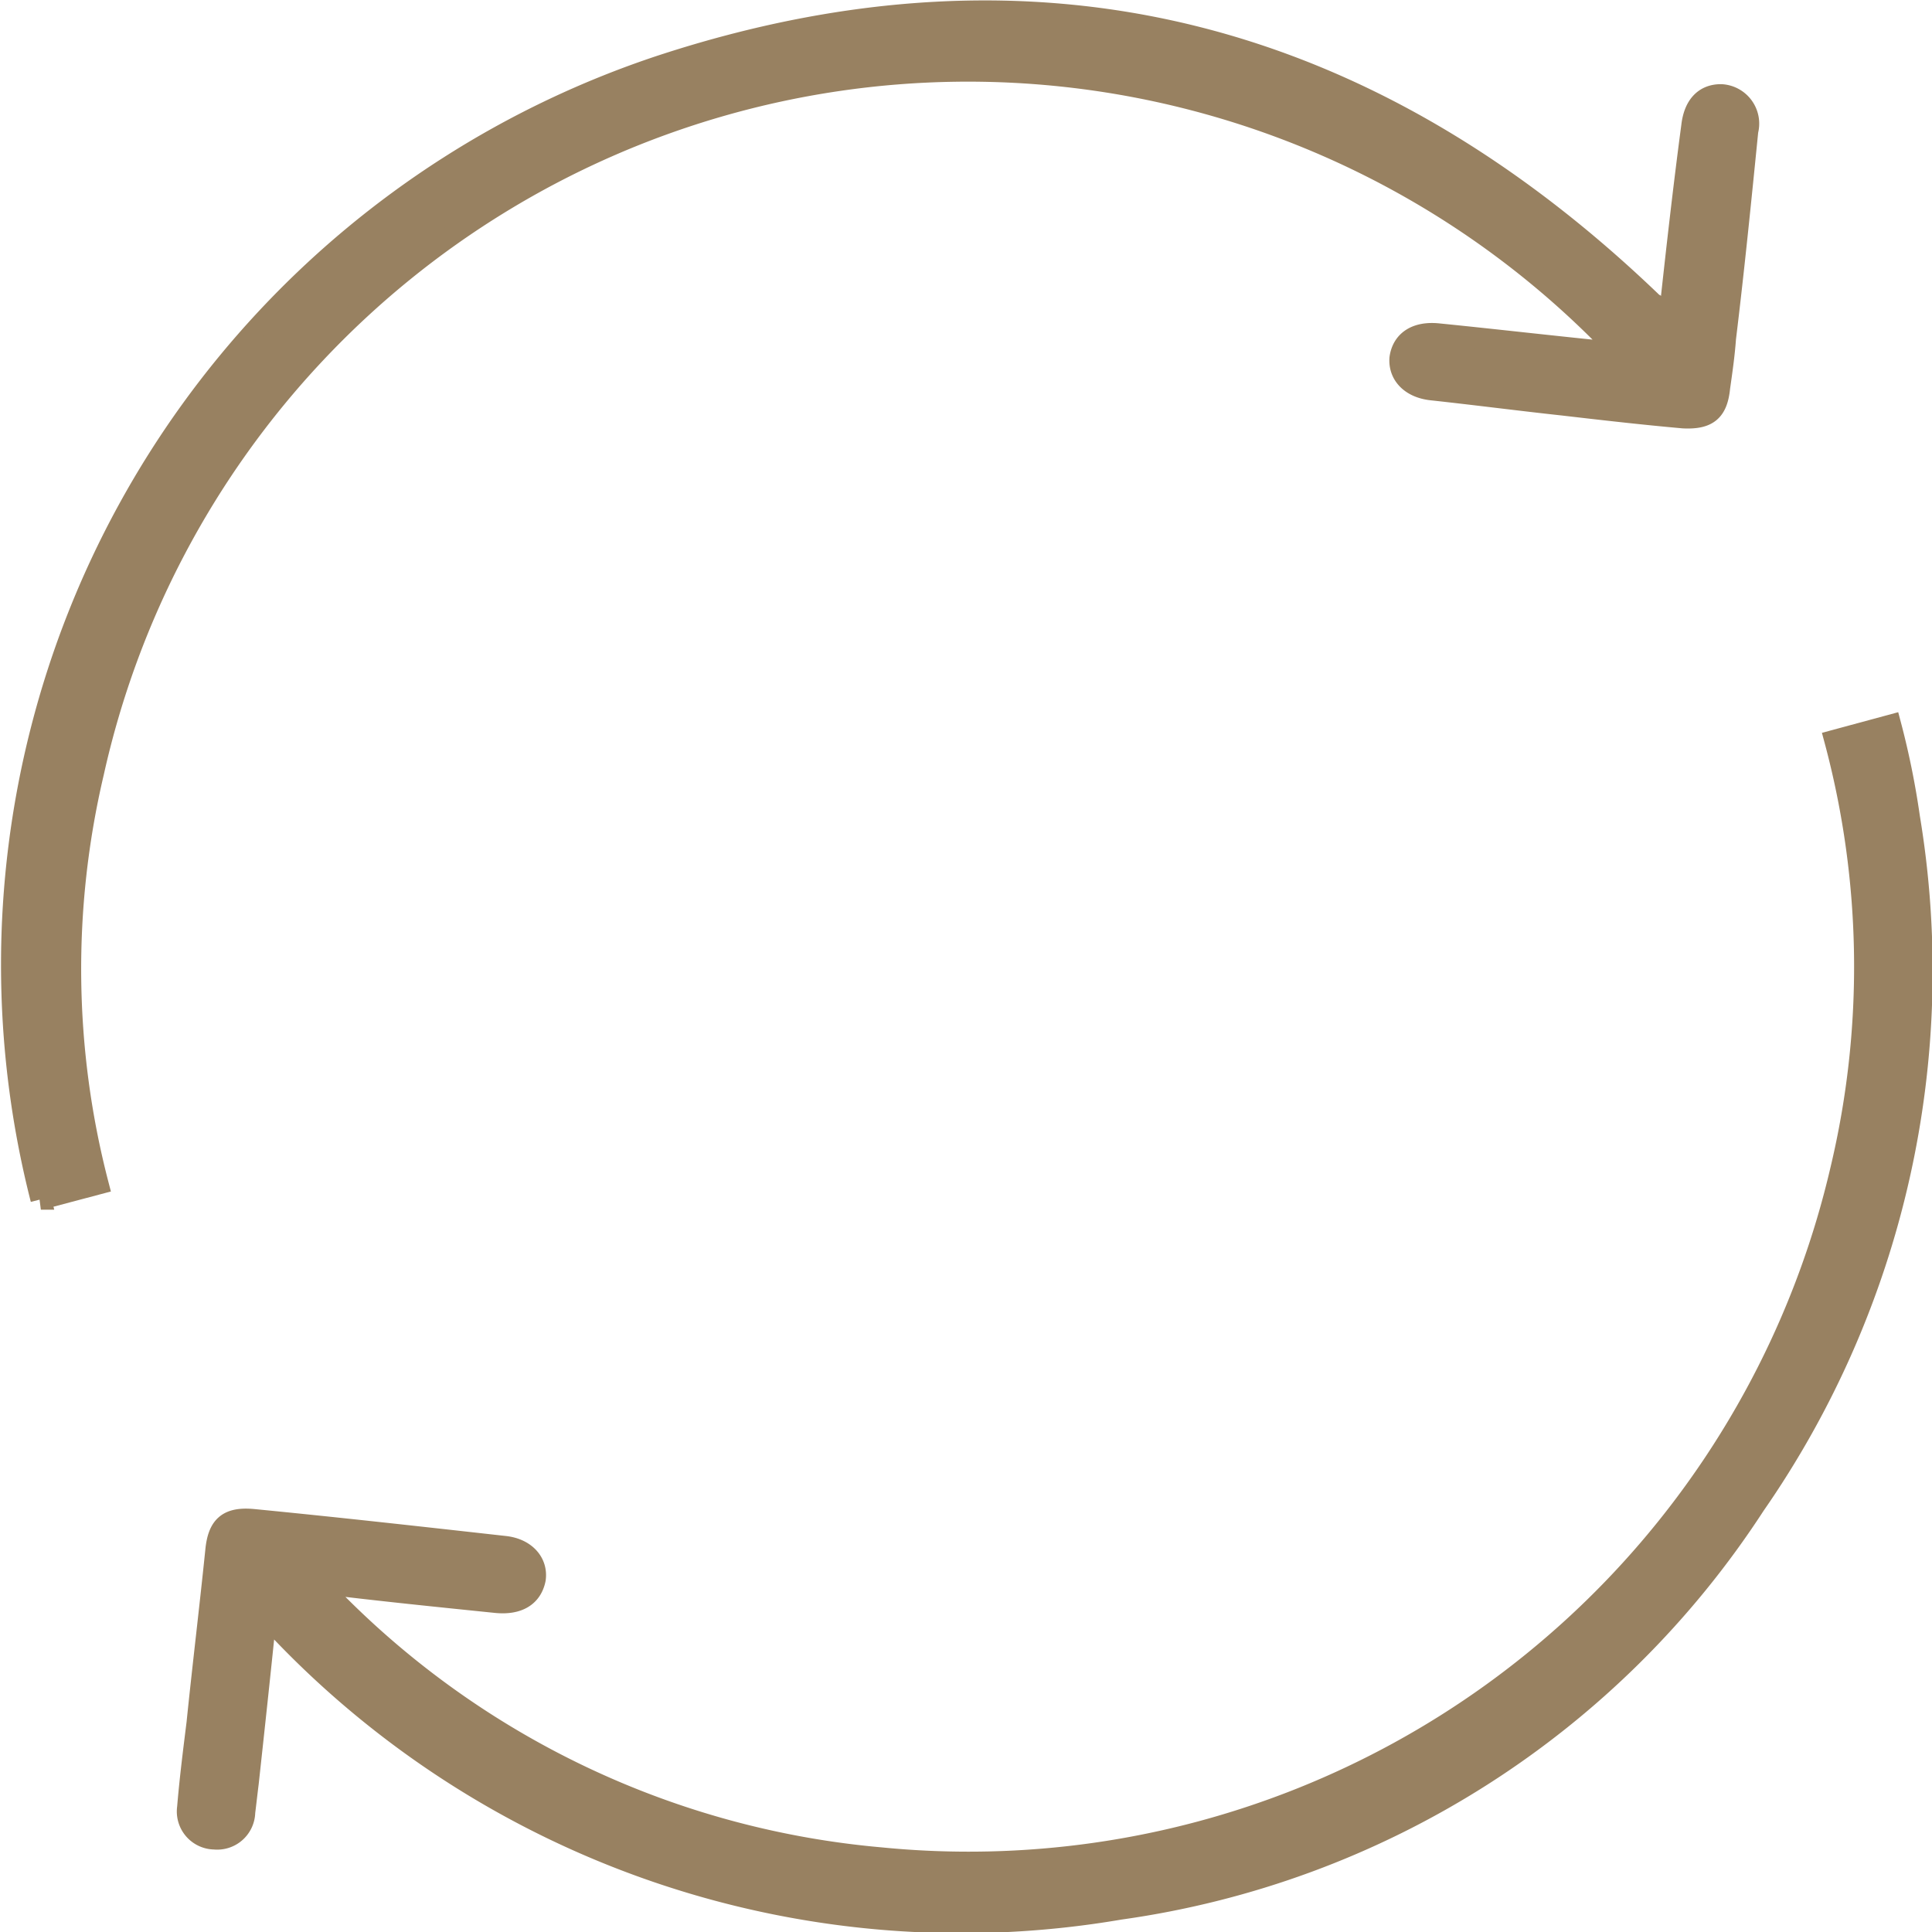 <svg xmlns="http://www.w3.org/2000/svg" width="27.938" height="27.94" viewBox="0 0 27.938 27.94"><g id="Group_3995" data-name="Group 3995" transform="translate(0.177 0.158)"><path id="Path_4202" data-name="Path 4202" d="M75.157,176.113a13.114,13.114,0,0,1-9.182,5.845,13.6,13.6,0,0,1-12.18-4.066,1.891,1.891,0,0,0-.169-.152c-.085.83-.169,1.609-.254,2.389-.017.136-.034.288-.051.424a.4.4,0,0,1-.44.39.4.4,0,0,1-.39-.457c.034-.407.085-.813.136-1.22.085-.83.186-1.66.271-2.49.034-.356.169-.491.542-.457,1.22.119,2.423.254,3.642.39.3.034.474.237.44.474-.051.254-.254.373-.576.339-.83-.085-1.66-.169-2.49-.271-.017.119.068.152.119.2a12.664,12.664,0,0,0,7.945,3.761,12.944,12.944,0,0,0,13.875-9.944,12.654,12.654,0,0,0-.085-6.217l.813-.22a11.7,11.7,0,0,1,.271,1.338A13.54,13.54,0,0,1,75.157,176.113Z" transform="translate(-49.957 -154.506)" fill="#988161" stroke="#988161" stroke-width="0.3"></path><path id="Path_4203" data-name="Path 4203" d="M76.093,160.471c-.1,1-.2,2-.322,3-.017.237-.051.474-.085.712-.034.339-.169.457-.525.44-.576-.051-1.169-.119-1.745-.186-.627-.068-1.271-.152-1.9-.22-.3-.034-.474-.22-.457-.457.034-.254.237-.39.559-.356.847.085,1.711.186,2.575.271,0-.119-.1-.169-.169-.22a12.951,12.951,0,0,0-21.854,6.3,12.379,12.379,0,0,0,.068,5.946l-.83.22a13.7,13.7,0,0,1,8.979-16.4c5.438-1.779,10.249-.508,14.366,3.473a1.775,1.775,0,0,1,.136.186c.017-.017.051-.034.068-.051.1-.915.2-1.813.322-2.727.034-.3.186-.457.424-.457A.421.421,0,0,1,76.093,160.471Z" transform="translate(-50.994 -158.736)" fill="#988161" stroke="#988161" stroke-width="0.3"></path></g></svg>